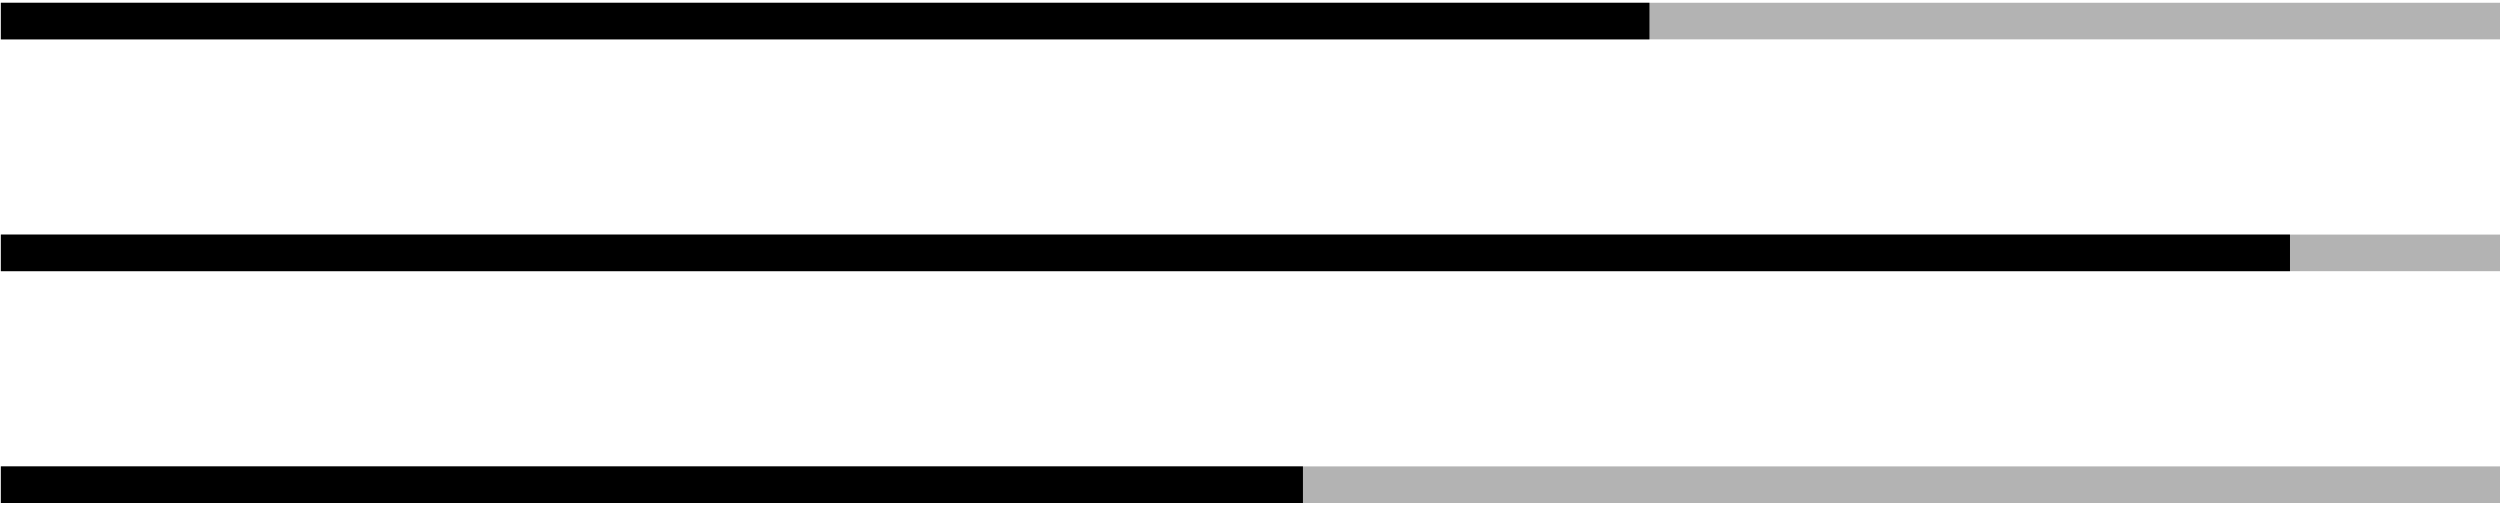 <svg width="351" height="71" viewBox="0 0 351 71" fill="none" xmlns="http://www.w3.org/2000/svg">
<path d="M0.12 2.958H351" stroke="black" stroke-opacity="0.3" stroke-width="5.139"/>
<path d="M0.12 35.505H351" stroke="black" stroke-opacity="0.3" stroke-width="5.139"/>
<path d="M0.12 68.051H351" stroke="black" stroke-opacity="0.3" stroke-width="5.139"/>
<path d="M0.12 2.958H231.583" stroke="black" stroke-width="5.139"/>
<path d="M0.12 35.505H321.514" stroke="black" stroke-width="5.139"/>
<path d="M0.12 68.051H182.932" stroke="black" stroke-width="5.139"/>
</svg>
